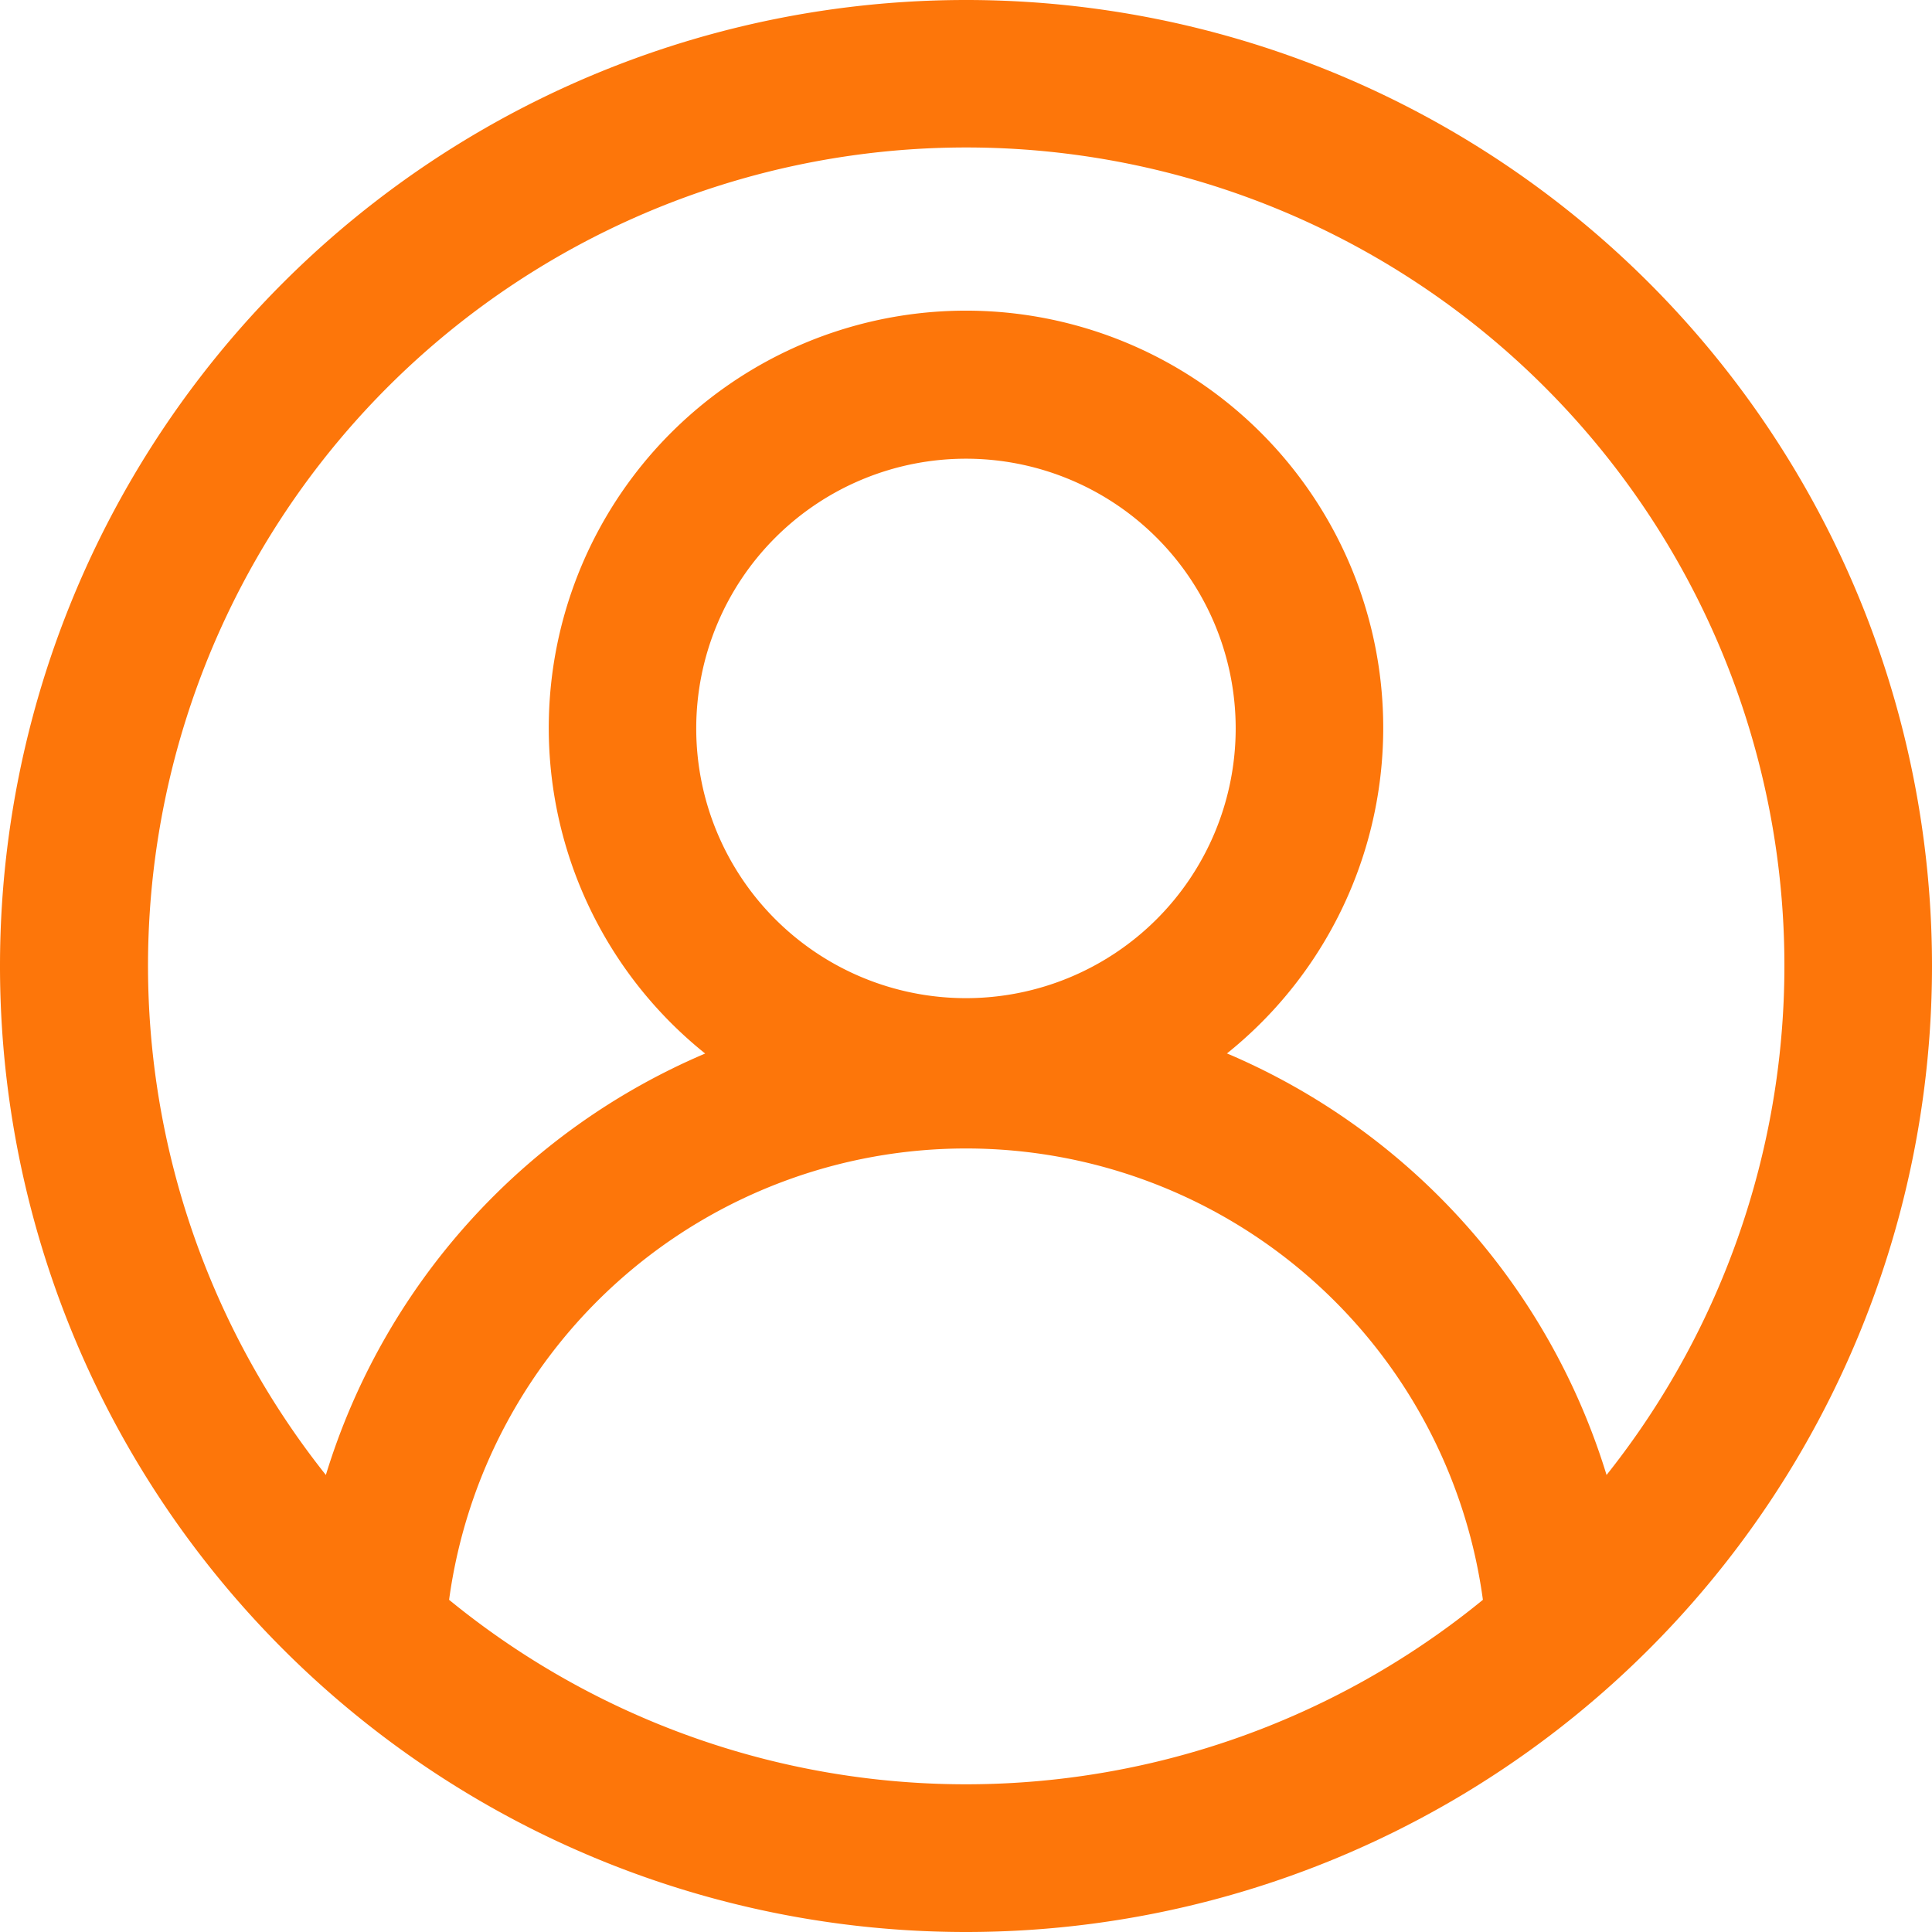 <svg xmlns="http://www.w3.org/2000/svg" width="22.921" height="22.921" viewBox="0 0 22.921 22.921">
    <path data-name="ico-account" d="M6.5 17.961A11.46 11.46 0 0 1-4.96 6.5 11.46 11.46 0 0 1 6.5-4.96 11.46 11.46 0 0 1 17.961 6.5 11.46 11.46 0 0 1 6.5 17.961zM.368 14.02a9.686 9.686 0 0 0 12.265 0 6.189 6.189 0 0 0-12.265 0zM9.6 7.539a7.97 7.97 0 0 1 4.5 5 9.707 9.707 0 1 0-15.194 0 7.963 7.963 0 0 1 4.5-5 4.95 4.95 0 1 1 6.189 0zM6.5.482a3.2 3.2 0 1 0 3.2 3.2 3.2 3.2 0 0 0-3.2-3.2z" transform="translate(4.96 4.96)" style="fill:#fd760a"/>
</svg>
